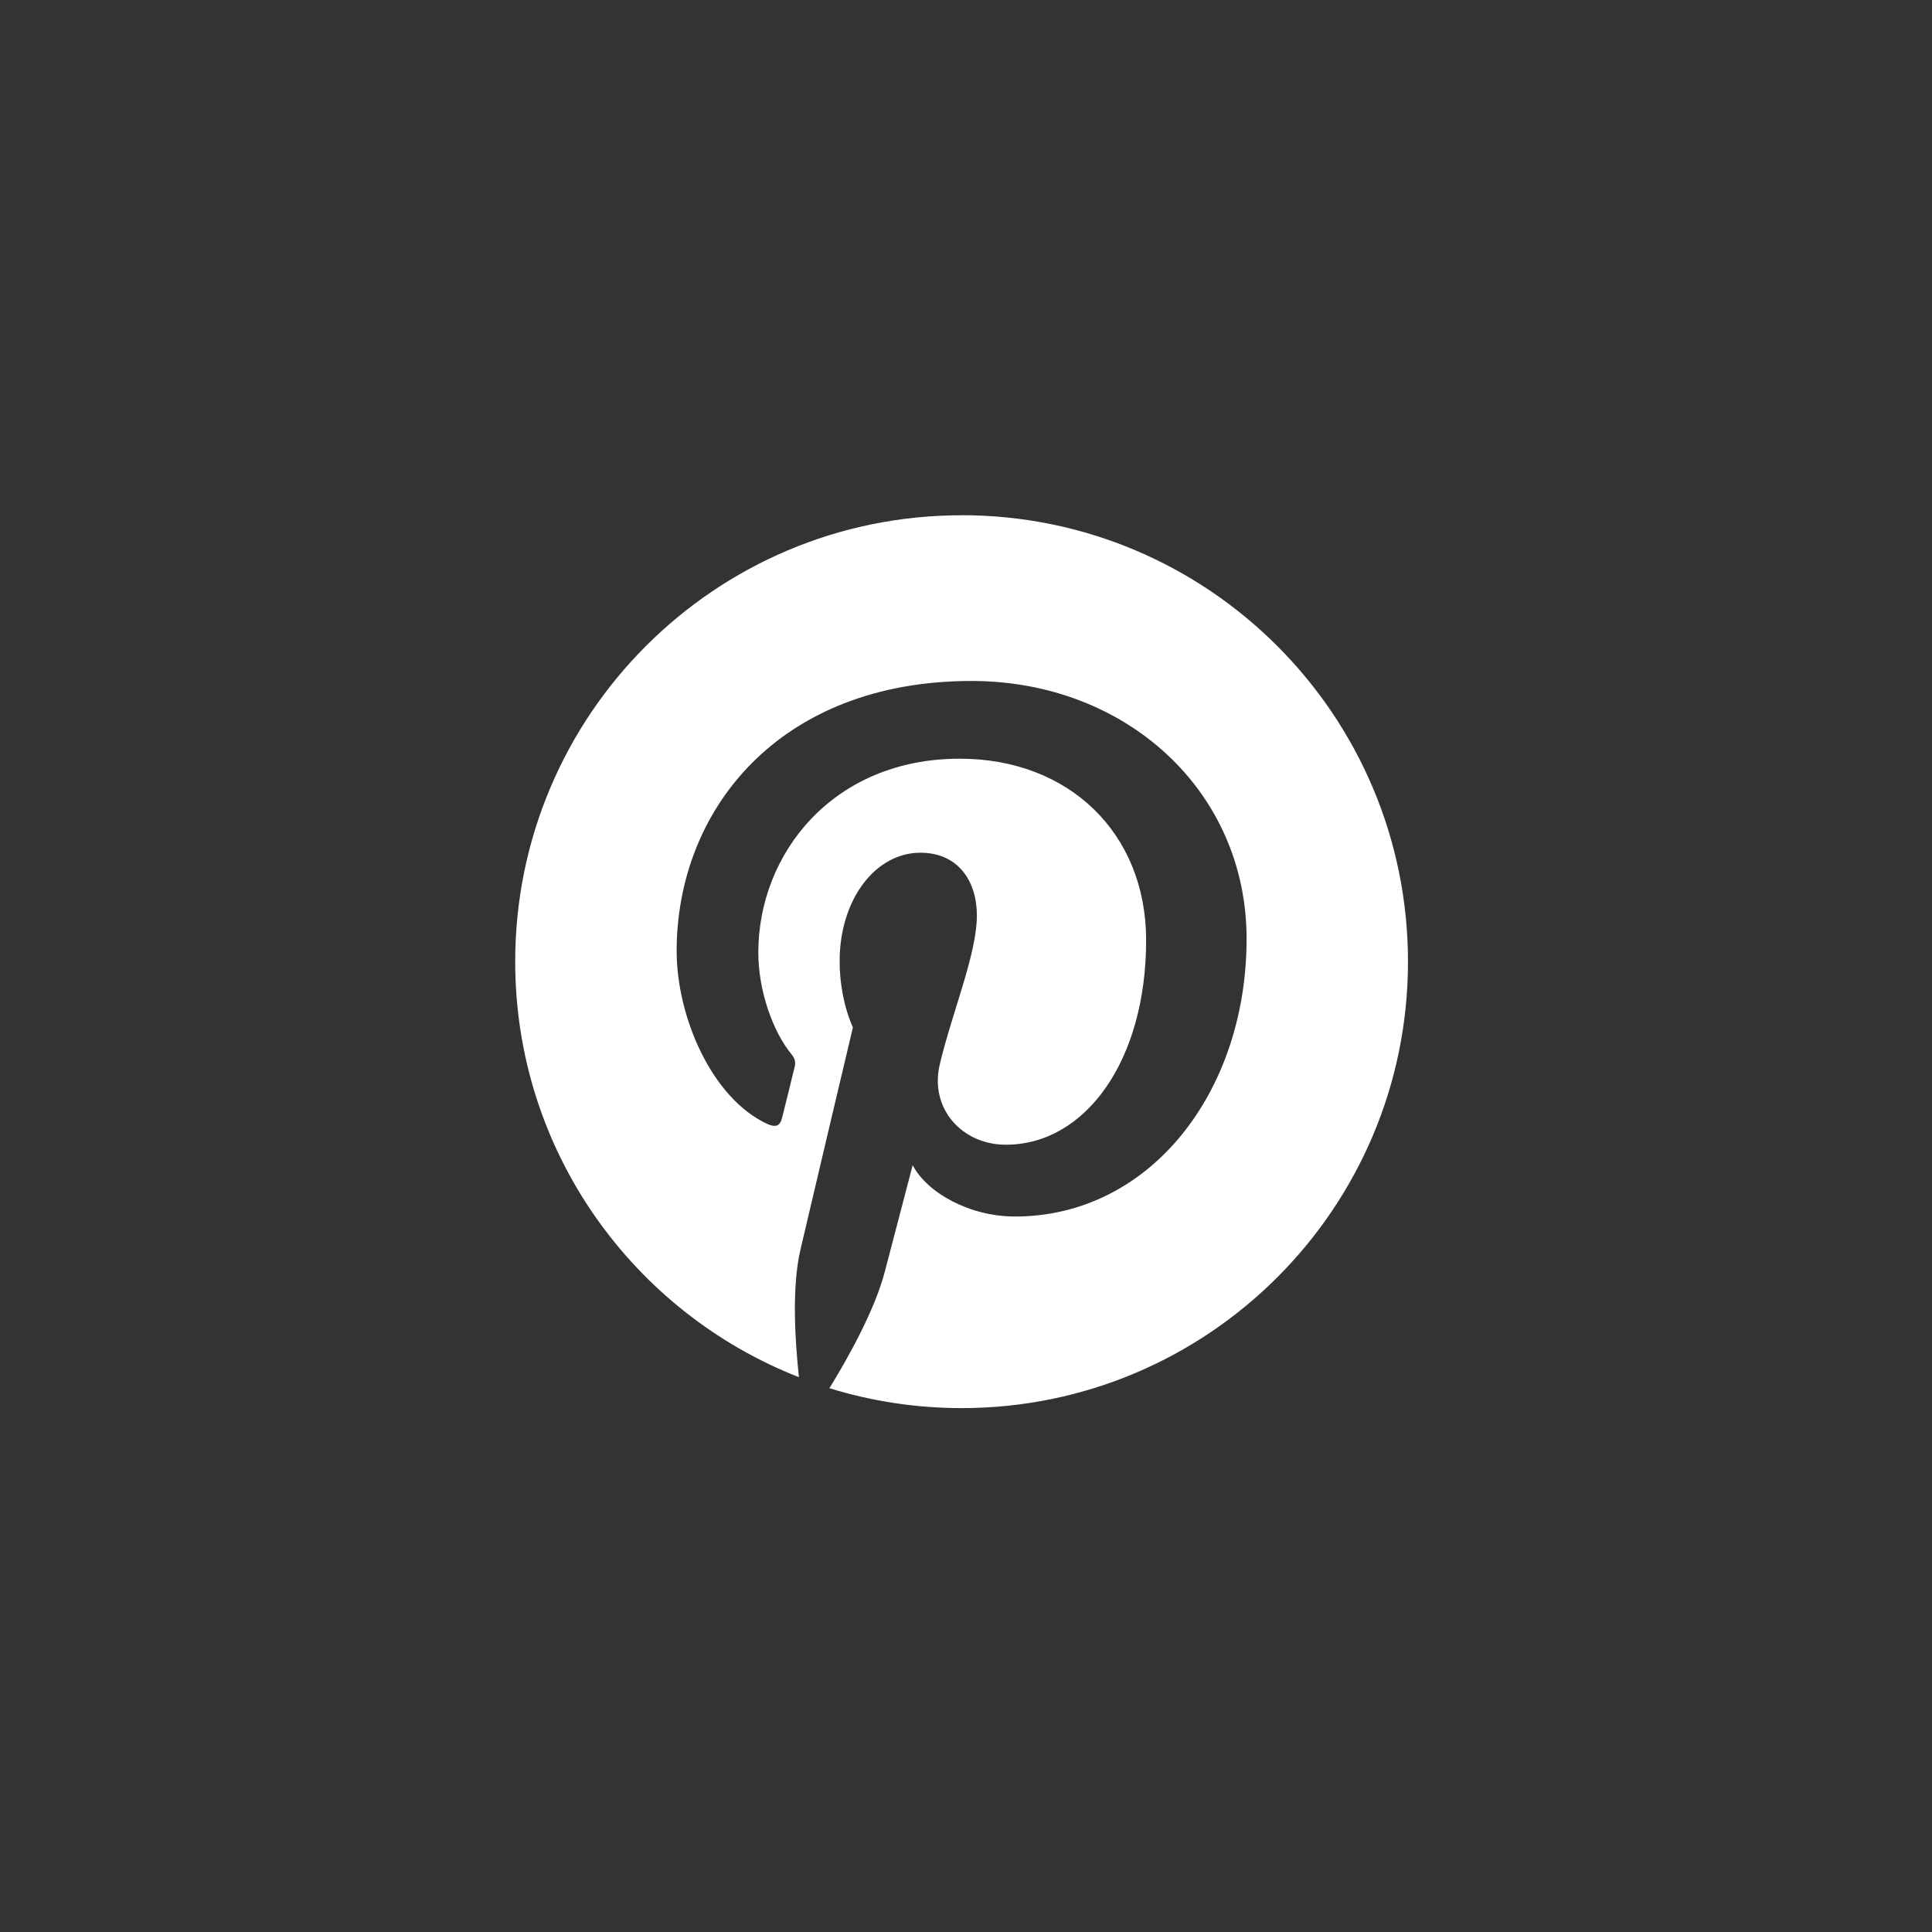 <svg width="30" height="30" viewBox="0 0 30 30" fill="none" xmlns="http://www.w3.org/2000/svg">
<rect x="0" y="0" width="30" height="30" fill="#333333" stroke="none"/>
<path d="M14.931 8.001C11.103 8.001 8 11.104 8 14.932C8 17.87 9.828 20.376 12.406 21.385C12.347 20.838 12.29 19.994 12.431 19.397C12.556 18.856 13.244 15.953 13.244 15.953C13.244 15.953 13.038 15.537 13.038 14.925C13.038 13.962 13.597 13.241 14.291 13.241C14.882 13.241 15.169 13.685 15.169 14.216C15.169 14.81 14.791 15.7 14.594 16.522C14.428 17.213 14.938 17.775 15.619 17.775C16.85 17.775 17.797 16.475 17.797 14.6C17.797 12.941 16.603 11.781 14.903 11.781C12.931 11.781 11.775 13.259 11.775 14.79C11.775 15.387 12.003 16.024 12.291 16.371C12.347 16.44 12.357 16.499 12.338 16.571C12.285 16.79 12.169 17.262 12.144 17.358C12.113 17.486 12.044 17.511 11.913 17.452C11.047 17.049 10.507 15.783 10.507 14.768C10.507 12.58 12.094 10.574 15.085 10.574C17.488 10.574 19.357 12.286 19.357 14.577C19.357 16.965 17.851 18.89 15.76 18.89C15.057 18.89 14.398 18.524 14.172 18.093C14.172 18.093 13.825 19.415 13.741 19.74C13.585 20.343 13.163 21.096 12.879 21.556C13.529 21.756 14.216 21.865 14.932 21.865C18.76 21.865 21.863 18.762 21.863 14.934C21.863 11.103 18.76 8 14.932 8L14.931 8.001Z" fill="white"/>
</svg>
